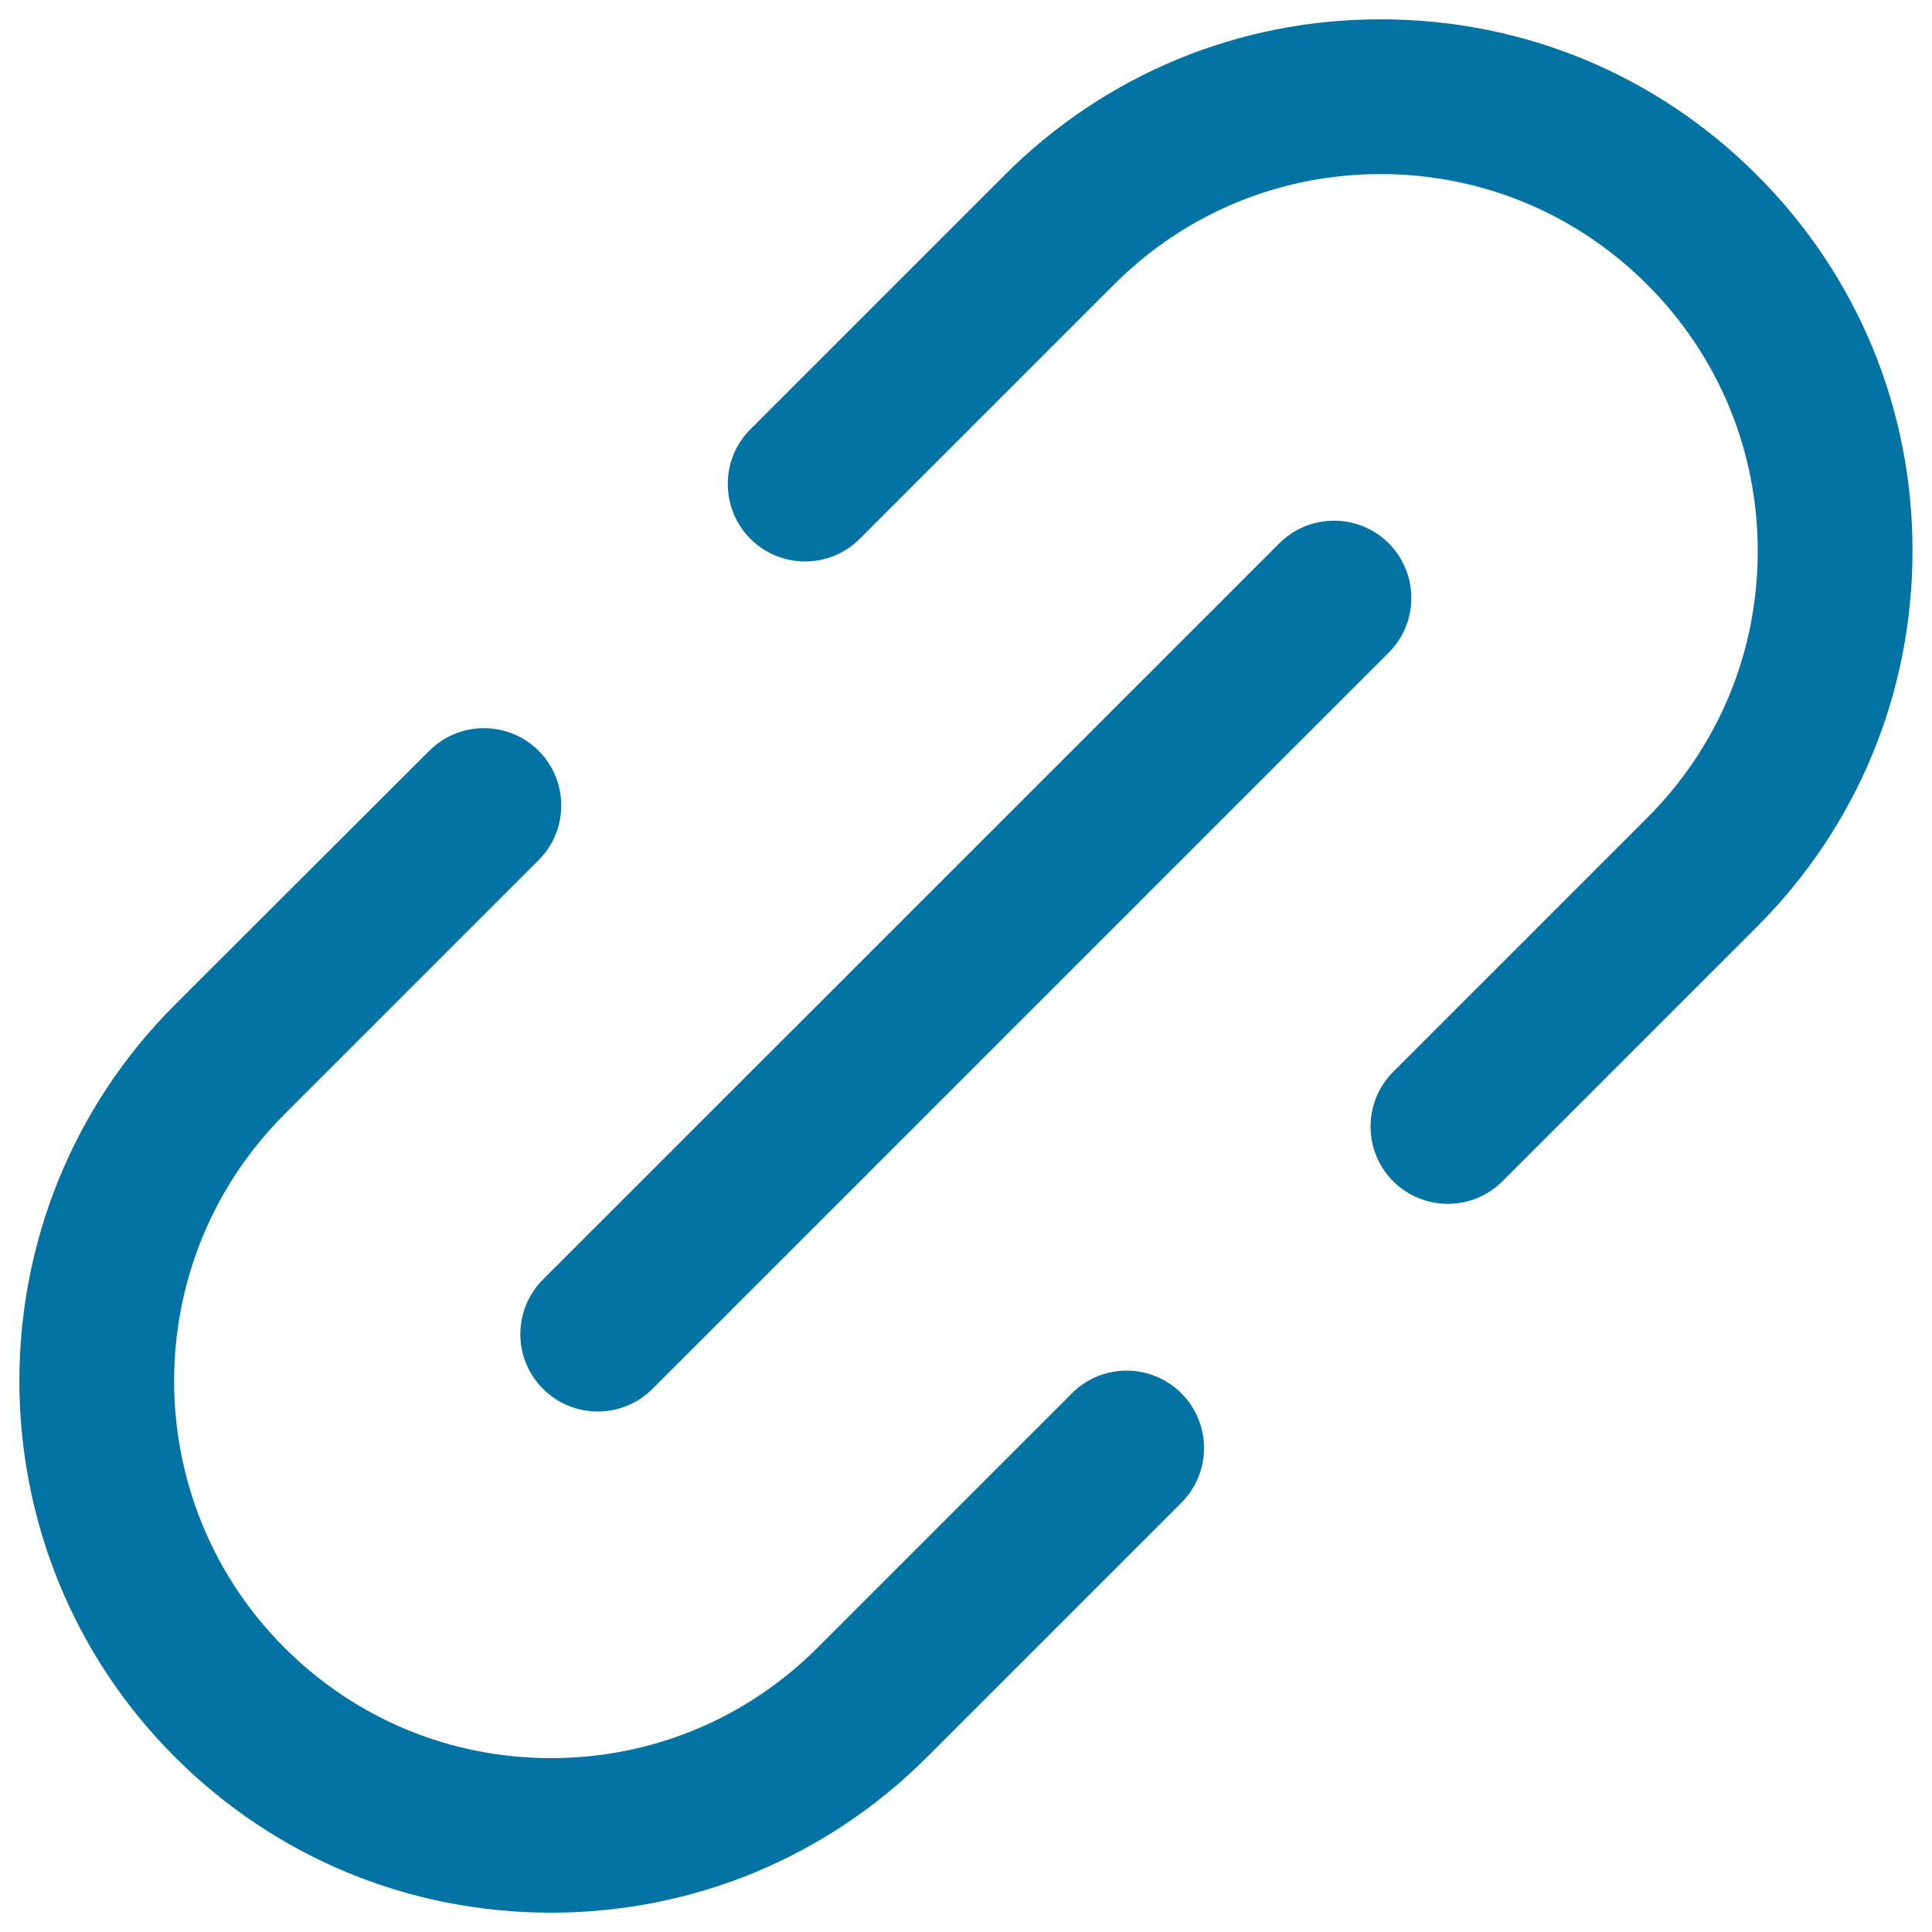 <svg xmlns="http://www.w3.org/2000/svg" viewBox="0 0 1000 1000" style="fill:#0273a2">
<title>Link SVG icon</title>
<g><path d="M281.1,718.9c7.8,7.8,18.1,11.7,28.3,11.7c10.2,0,20.5-3.9,28.3-11.7l381.1-381.1c15.6-15.6,15.6-41,0-56.6c-15.6-15.6-41-15.6-56.6,0L281.1,662.2C265.4,677.9,265.4,703.2,281.1,718.9z"/><path d="M909.4,90.6c-52-52-121.1-80.6-194.7-80.6C641.2,9.9,572,38.6,520,90.6L388.4,222.2c-15.6,15.6-15.6,41,0,56.7c15.6,15.6,41,15.6,56.6,0l131.6-131.6c36.9-36.9,85.9-57.2,138-57.2c52.1,0,101.1,20.3,138,57.2c36.9,36.9,57.2,85.9,57.2,138c0,52.1-20.3,101.1-57.2,138L721.1,554.8c-15.6,15.6-15.6,41,0,56.6c7.8,7.8,18.1,11.7,28.3,11.7c10.2,0,20.5-3.9,28.3-11.7l131.6-131.6c52-52,80.6-121.1,80.6-194.7C990,211.7,961.4,142.6,909.4,90.6z"/><path d="M554.8,721.2L423.2,852.8c-36.9,36.9-85.9,57.2-138,57.2c-52.1,0-101.1-20.3-138-57.2c-76.1-76.1-76.1-199.9,0-276l131.6-131.6c15.6-15.6,15.6-41,0-56.6c-15.6-15.6-41-15.6-56.6,0L90.5,520.1c-107.3,107.3-107.3,282,0,389.3c52,52,121.1,80.6,194.7,80.6c73.5,0,142.7-28.6,194.7-80.6l131.6-131.6c15.6-15.6,15.6-41,0-56.6C595.8,705.5,570.4,705.5,554.8,721.2z"/></g>
</svg>